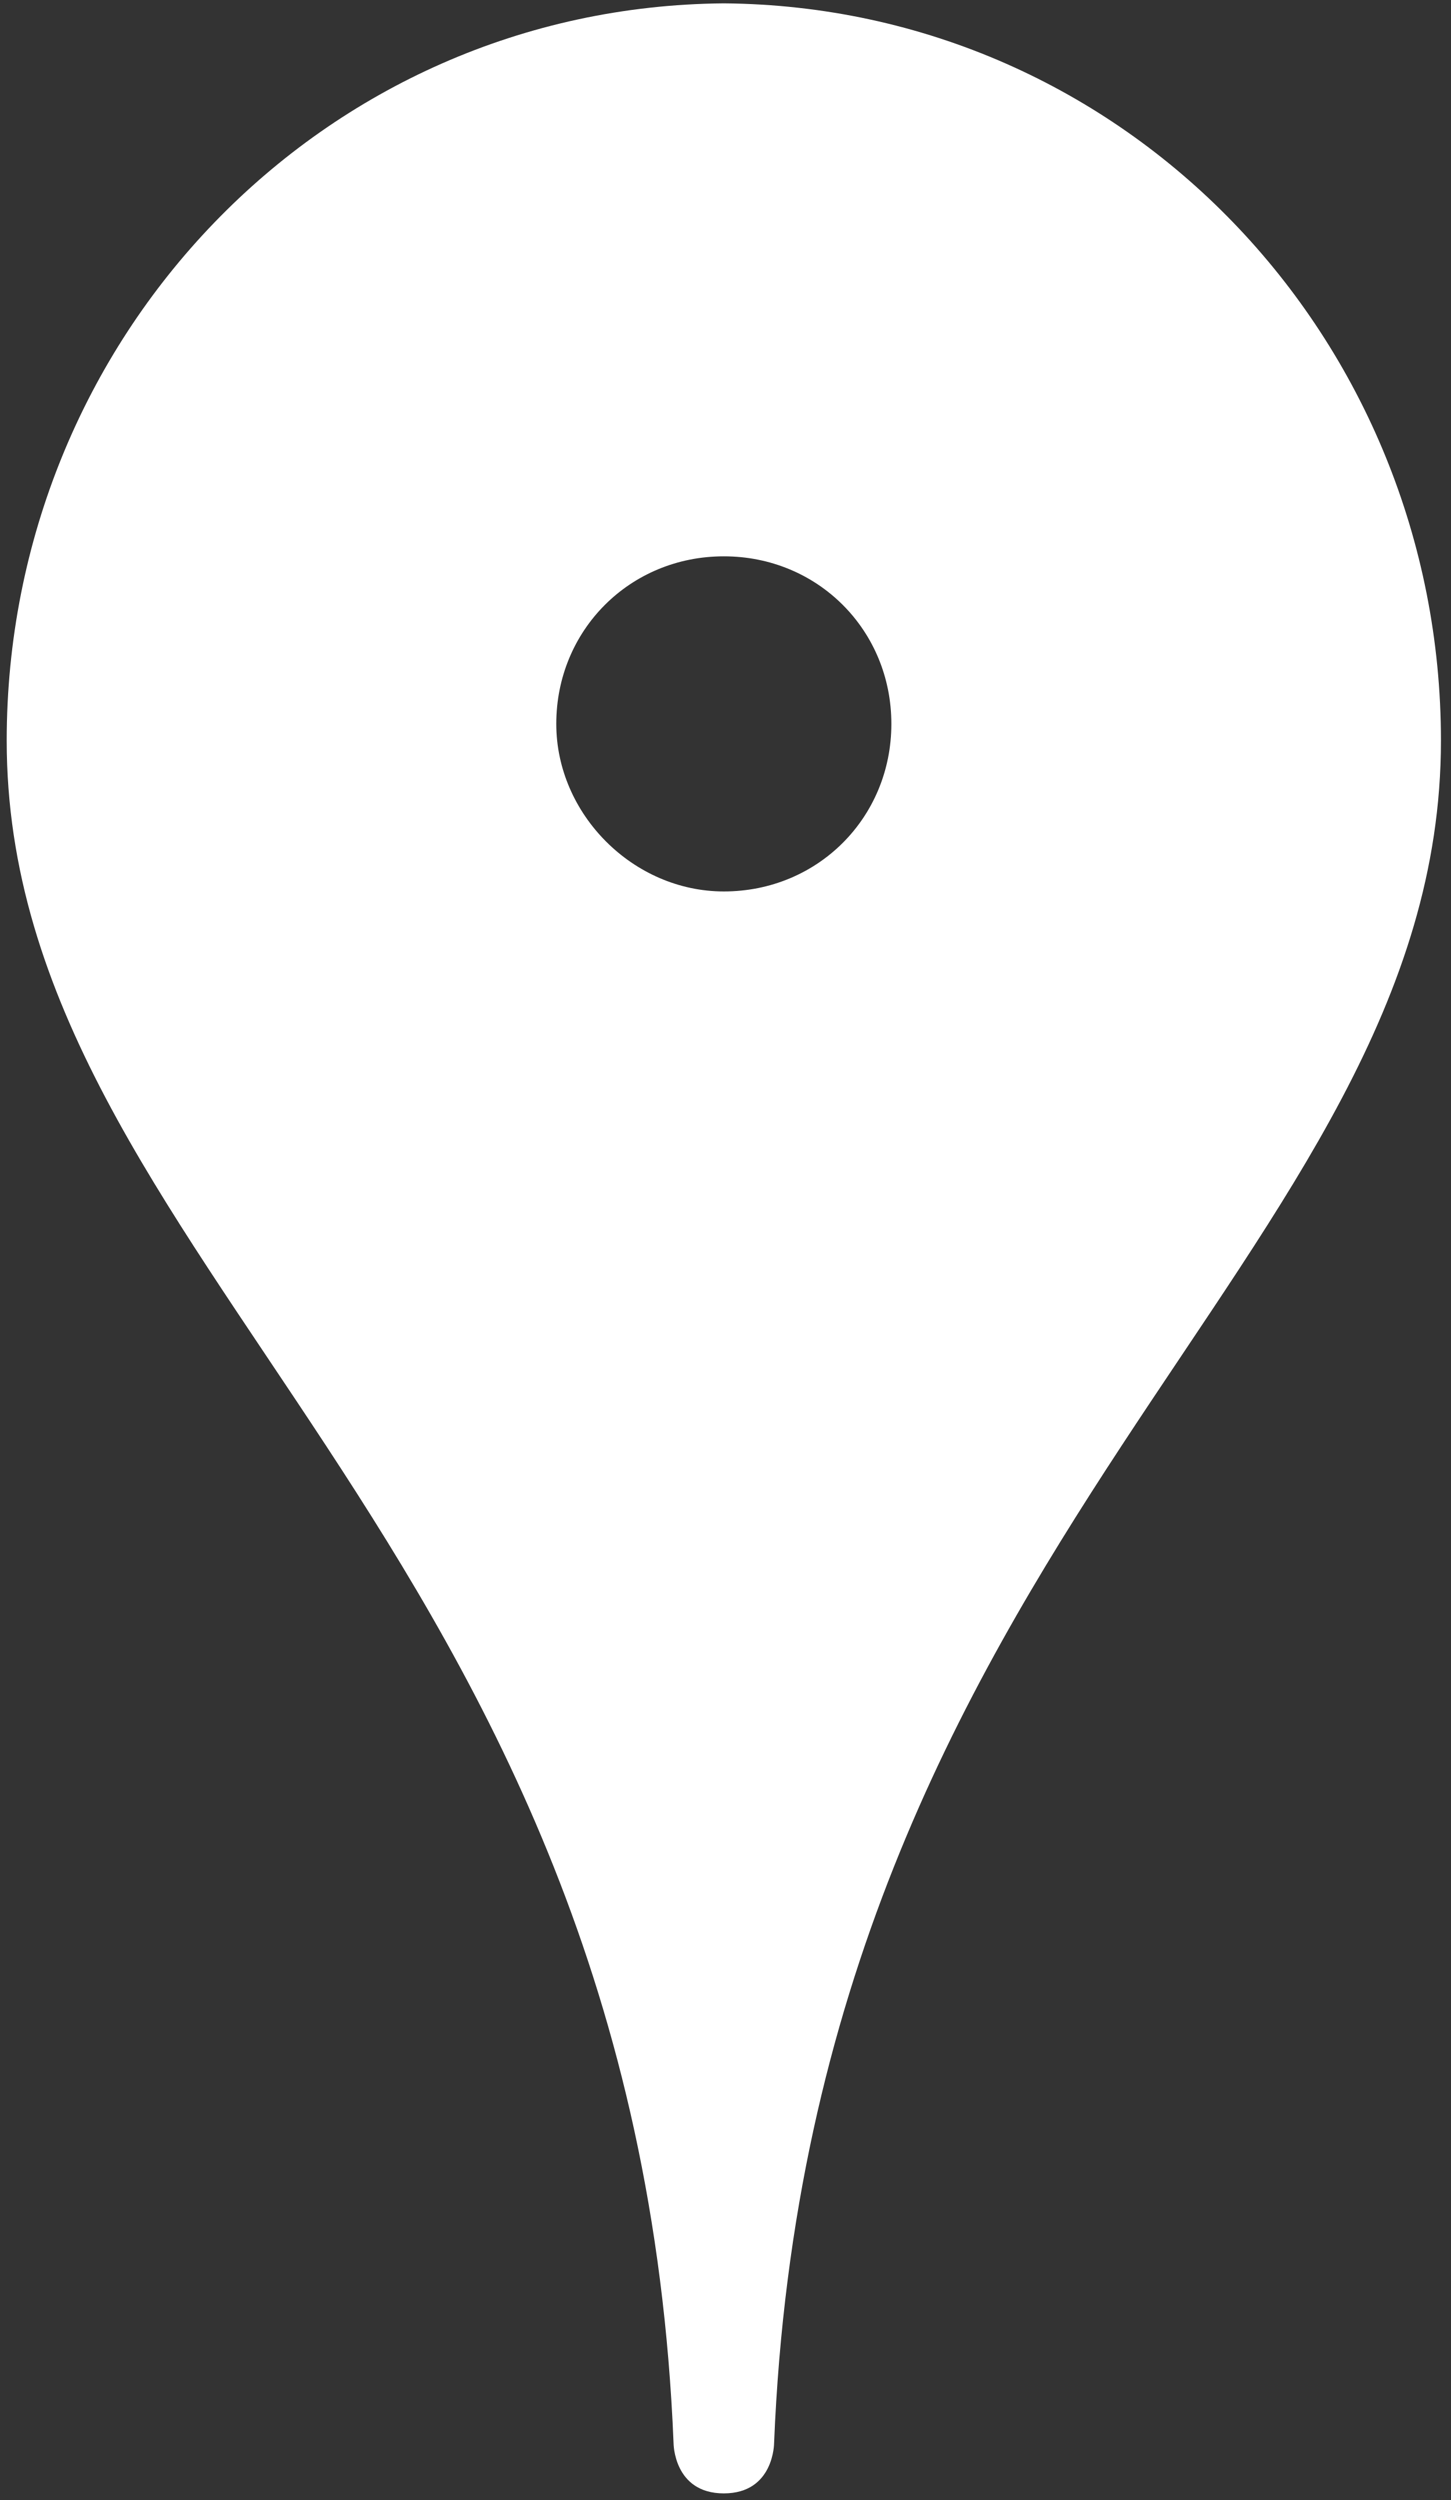 <?xml version="1.0" encoding="utf-8"?>
<!-- Generator: Adobe Illustrator 21.0.0, SVG Export Plug-In . SVG Version: 6.00 Build 0)  -->
<svg version="1.1" id="レイヤー_1" xmlns="http://www.w3.org/2000/svg" xmlns:xlink="http://www.w3.org/1999/xlink" x="0px"
	 y="0px" viewBox="0 0 43.3 74.6" style="enable-background:new 0 0 43.3 74.6;" xml:space="preserve">
<rect x="0" y="0" width="43.3" height="74.6" fill="#333333" stroke="none"/>
<style type="text/css">
	.st0{fill:#FFFFFF;}
</style>
<path class="st0" d="M0.2,22.1c0,15.5,18.8,23.7,19.9,50.8c0,0,0,1.5,1.5,1.5c1.5,0,1.5-1.5,1.5-1.5C24.2,45.8,43,37.6,43,22.1
	c0-12-9.4-21.9-21.4-22C9.6,0.2,0.2,10.1,0.2,22.1z M16.6,21.6c0-2.8,2.2-5,5-5c2.8,0,5,2.2,5,5c0,2.8-2.2,5-5,5
	C18.9,26.6,16.6,24.3,16.6,21.6z"/>
</svg>
